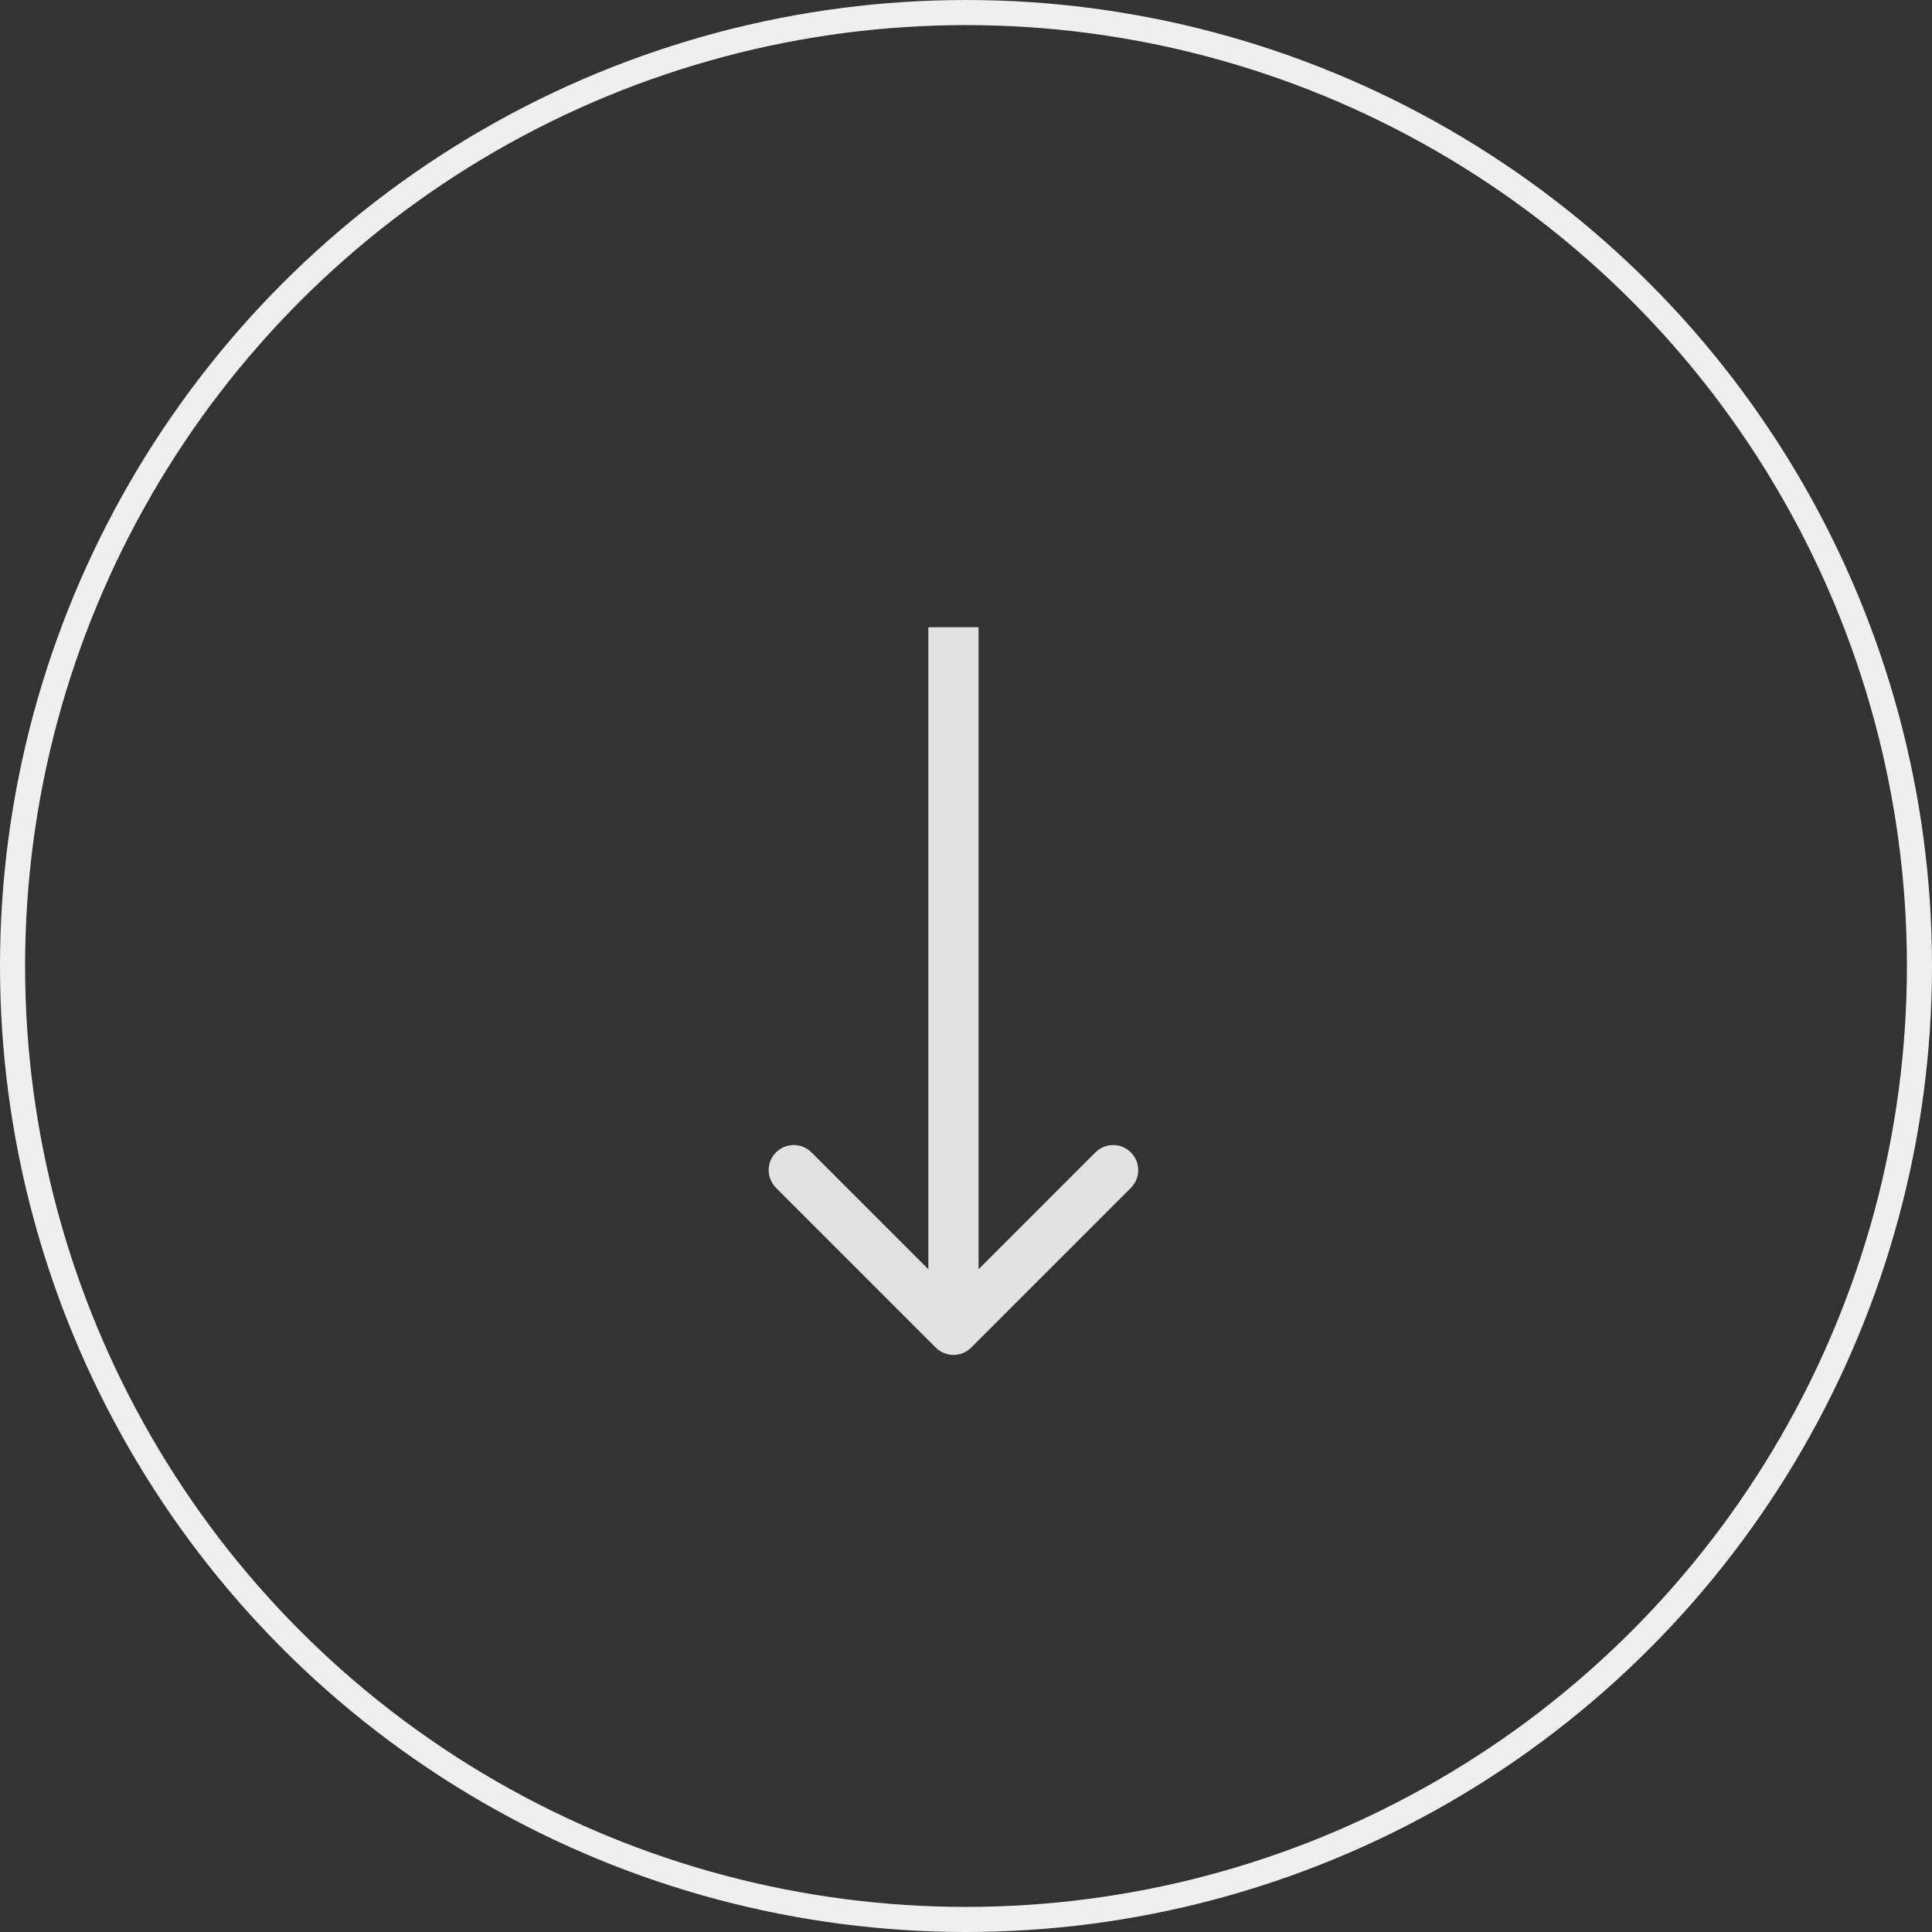 <svg width="77" height="77" viewBox="0 0 77 77" fill="none" xmlns="http://www.w3.org/2000/svg">
<rect x="0" y="0" width="77" height="77" fill="#333333" stroke="none"/>
<g id="Group 4">
<circle id="Ellipse 1" cx="38.5" cy="38.5" r="38" stroke="#EFEFEF"/>
<path id="Arrow 1" d="M37.293 53.707C37.683 54.098 38.317 54.098 38.707 53.707L45.071 47.343C45.462 46.953 45.462 46.319 45.071 45.929C44.681 45.538 44.047 45.538 43.657 45.929L38 51.586L32.343 45.929C31.953 45.538 31.32 45.538 30.929 45.929C30.538 46.319 30.538 46.953 30.929 47.343L37.293 53.707ZM37 25L37 53L39 53L39 25L37 25Z" fill="#EEEEEE" fill-opacity="0.933"/>
</g>
</svg>
